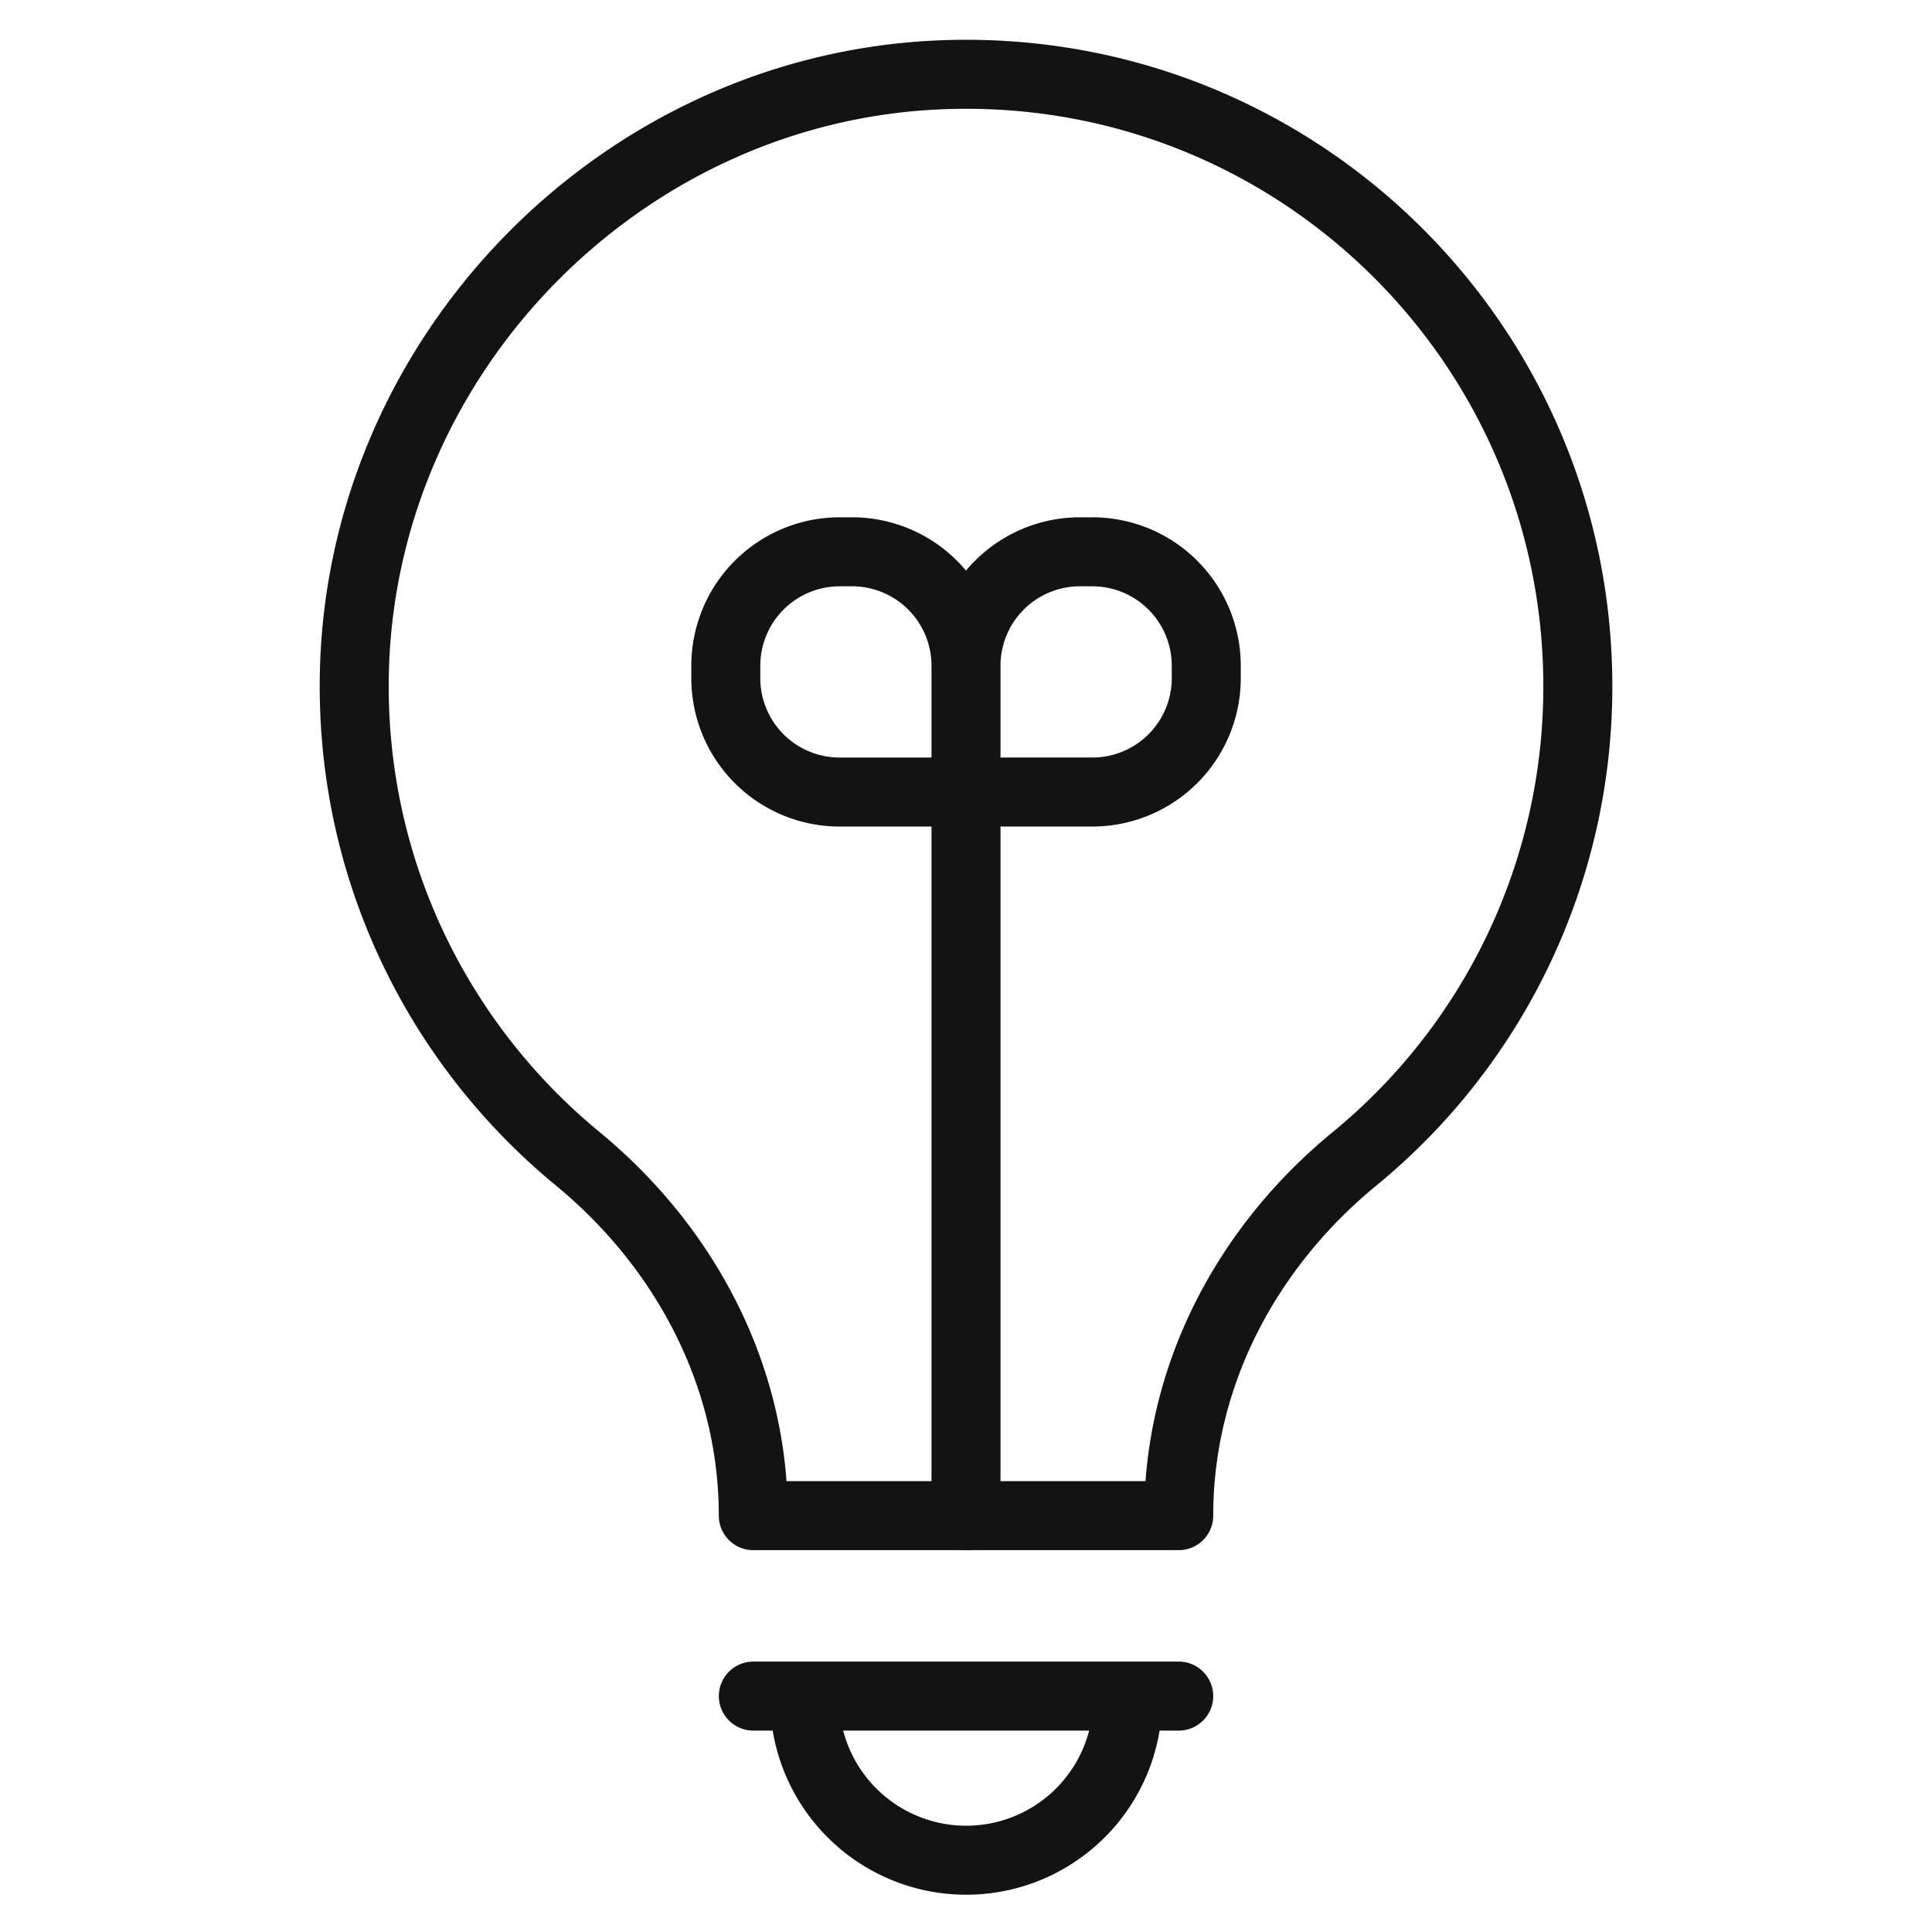 <svg xmlns="http://www.w3.org/2000/svg" width="56" height="56" fill="none"><path stroke="#131313" stroke-linecap="round" stroke-linejoin="round" stroke-miterlimit="10" stroke-width="2" d="M34.166 49.162h-12.33m10.851 0a4.682 4.682 0 0 1-8.02 3.358 4.683 4.683 0 0 1-1.346-3.358m-1.486-5.23c0-4.054-1.966-7.774-5.096-10.35-4.038-3.325-6.582-8.396-6.468-14.053.185-9.236 7.709-16.953 16.938-17.358 10.16-.445 18.525 7.661 18.525 17.722a17.685 17.685 0 0 1-6.48 13.702c-3.129 2.571-5.088 6.286-5.088 10.337h-12.33Z"/><path stroke="#131313" stroke-linecap="round" stroke-linejoin="round" stroke-miterlimit="10" stroke-width="2" d="M28 43.932V22.957m0 0h3.662a3.3 3.3 0 0 0 3.302-3.302v-.359a3.303 3.303 0 0 0-3.303-3.302h-.358A3.303 3.303 0 0 0 28 19.296m0 3.662v-3.662m0 3.662h-3.66a3.3 3.3 0 0 1-3.302-3.303v-.359a3.303 3.303 0 0 1 3.303-3.302h.358A3.303 3.303 0 0 1 28 19.296"/></svg>